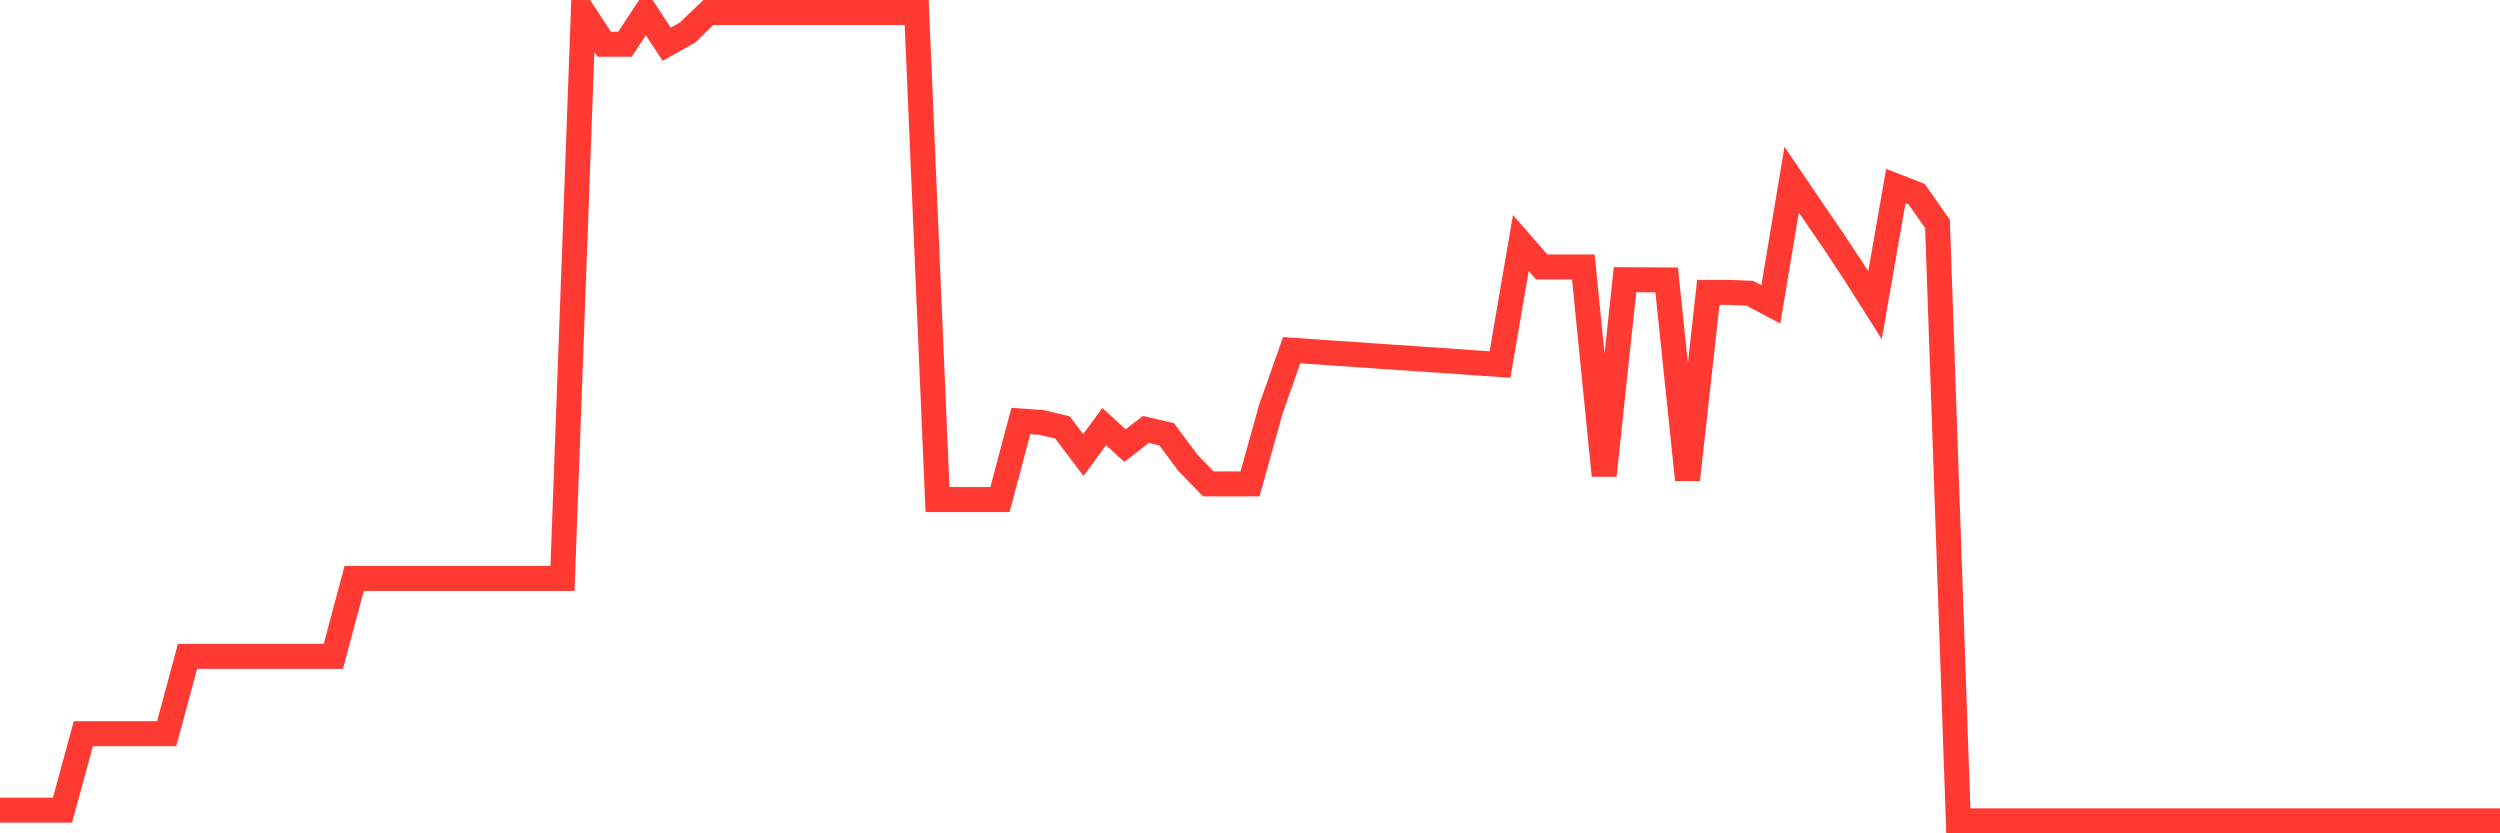 <svg
  xmlns="http://www.w3.org/2000/svg"
  xmlns:xlink="http://www.w3.org/1999/xlink"
  width="120"
  height="40"
  viewBox="0 0 120 40"
  preserveAspectRatio="none"
>
  <polyline
    points="0,38.887 1,38.887 2,38.887 3,38.887 4,35.216 5,35.216 6,35.216 7,35.216 8,35.216 9,31.507 10,31.507 11,31.507 12,31.507 13,31.507 14,31.507 15,31.507 16,31.507 17,27.764 18,27.764 19,27.764 20,27.764 21,27.764 22,27.764 23,27.764 24,27.764 25,27.764 26,27.764 27,27.764 28,0.6 29,2.122 30,2.122 31,0.6 32,2.122 33,1.562 34,0.6 35,0.6 36,0.6 37,0.6 38,0.6 39,0.6 40,0.6 41,0.6 42,0.6 43,0.6 44,0.6 45,23.978 46,23.978 47,23.978 48,23.978 49,20.21 50,20.278 51,20.519 52,21.842 53,20.477 54,21.388 55,20.613 56,20.846 57,22.194 58,23.228 59,23.228 60,23.228 61,19.642 62,16.81 63,16.878 64,16.946 65,17.014 66,17.086 67,17.153 68,17.221 69,17.289 70,17.357 71,17.429 72,17.497 73,11.668 74,12.813 75,12.813 76,12.813 77,22.825 78,13.427 79,13.432 80,13.436 81,23.029 82,14.034 83,14.034 84,14.08 85,14.61 86,8.625 87,10.1 88,11.558 89,13.071 90,14.648 91,8.93 92,9.32 93,10.748 94,39.4 95,39.4 96,39.4 97,39.4 98,39.4 99,39.4 100,39.4 101,39.4 102,39.4 103,39.4 104,39.4 105,39.4 106,39.4 107,39.4 108,39.4 109,39.4 110,39.4 111,39.4 112,39.4 113,39.4 114,39.4 115,39.4 116,39.4 117,39.4 118,39.4 119,39.4 120,39.4"
    fill="none"
    stroke="#ff3a33"
    stroke-width="1.2"
  >
  </polyline>
</svg>
